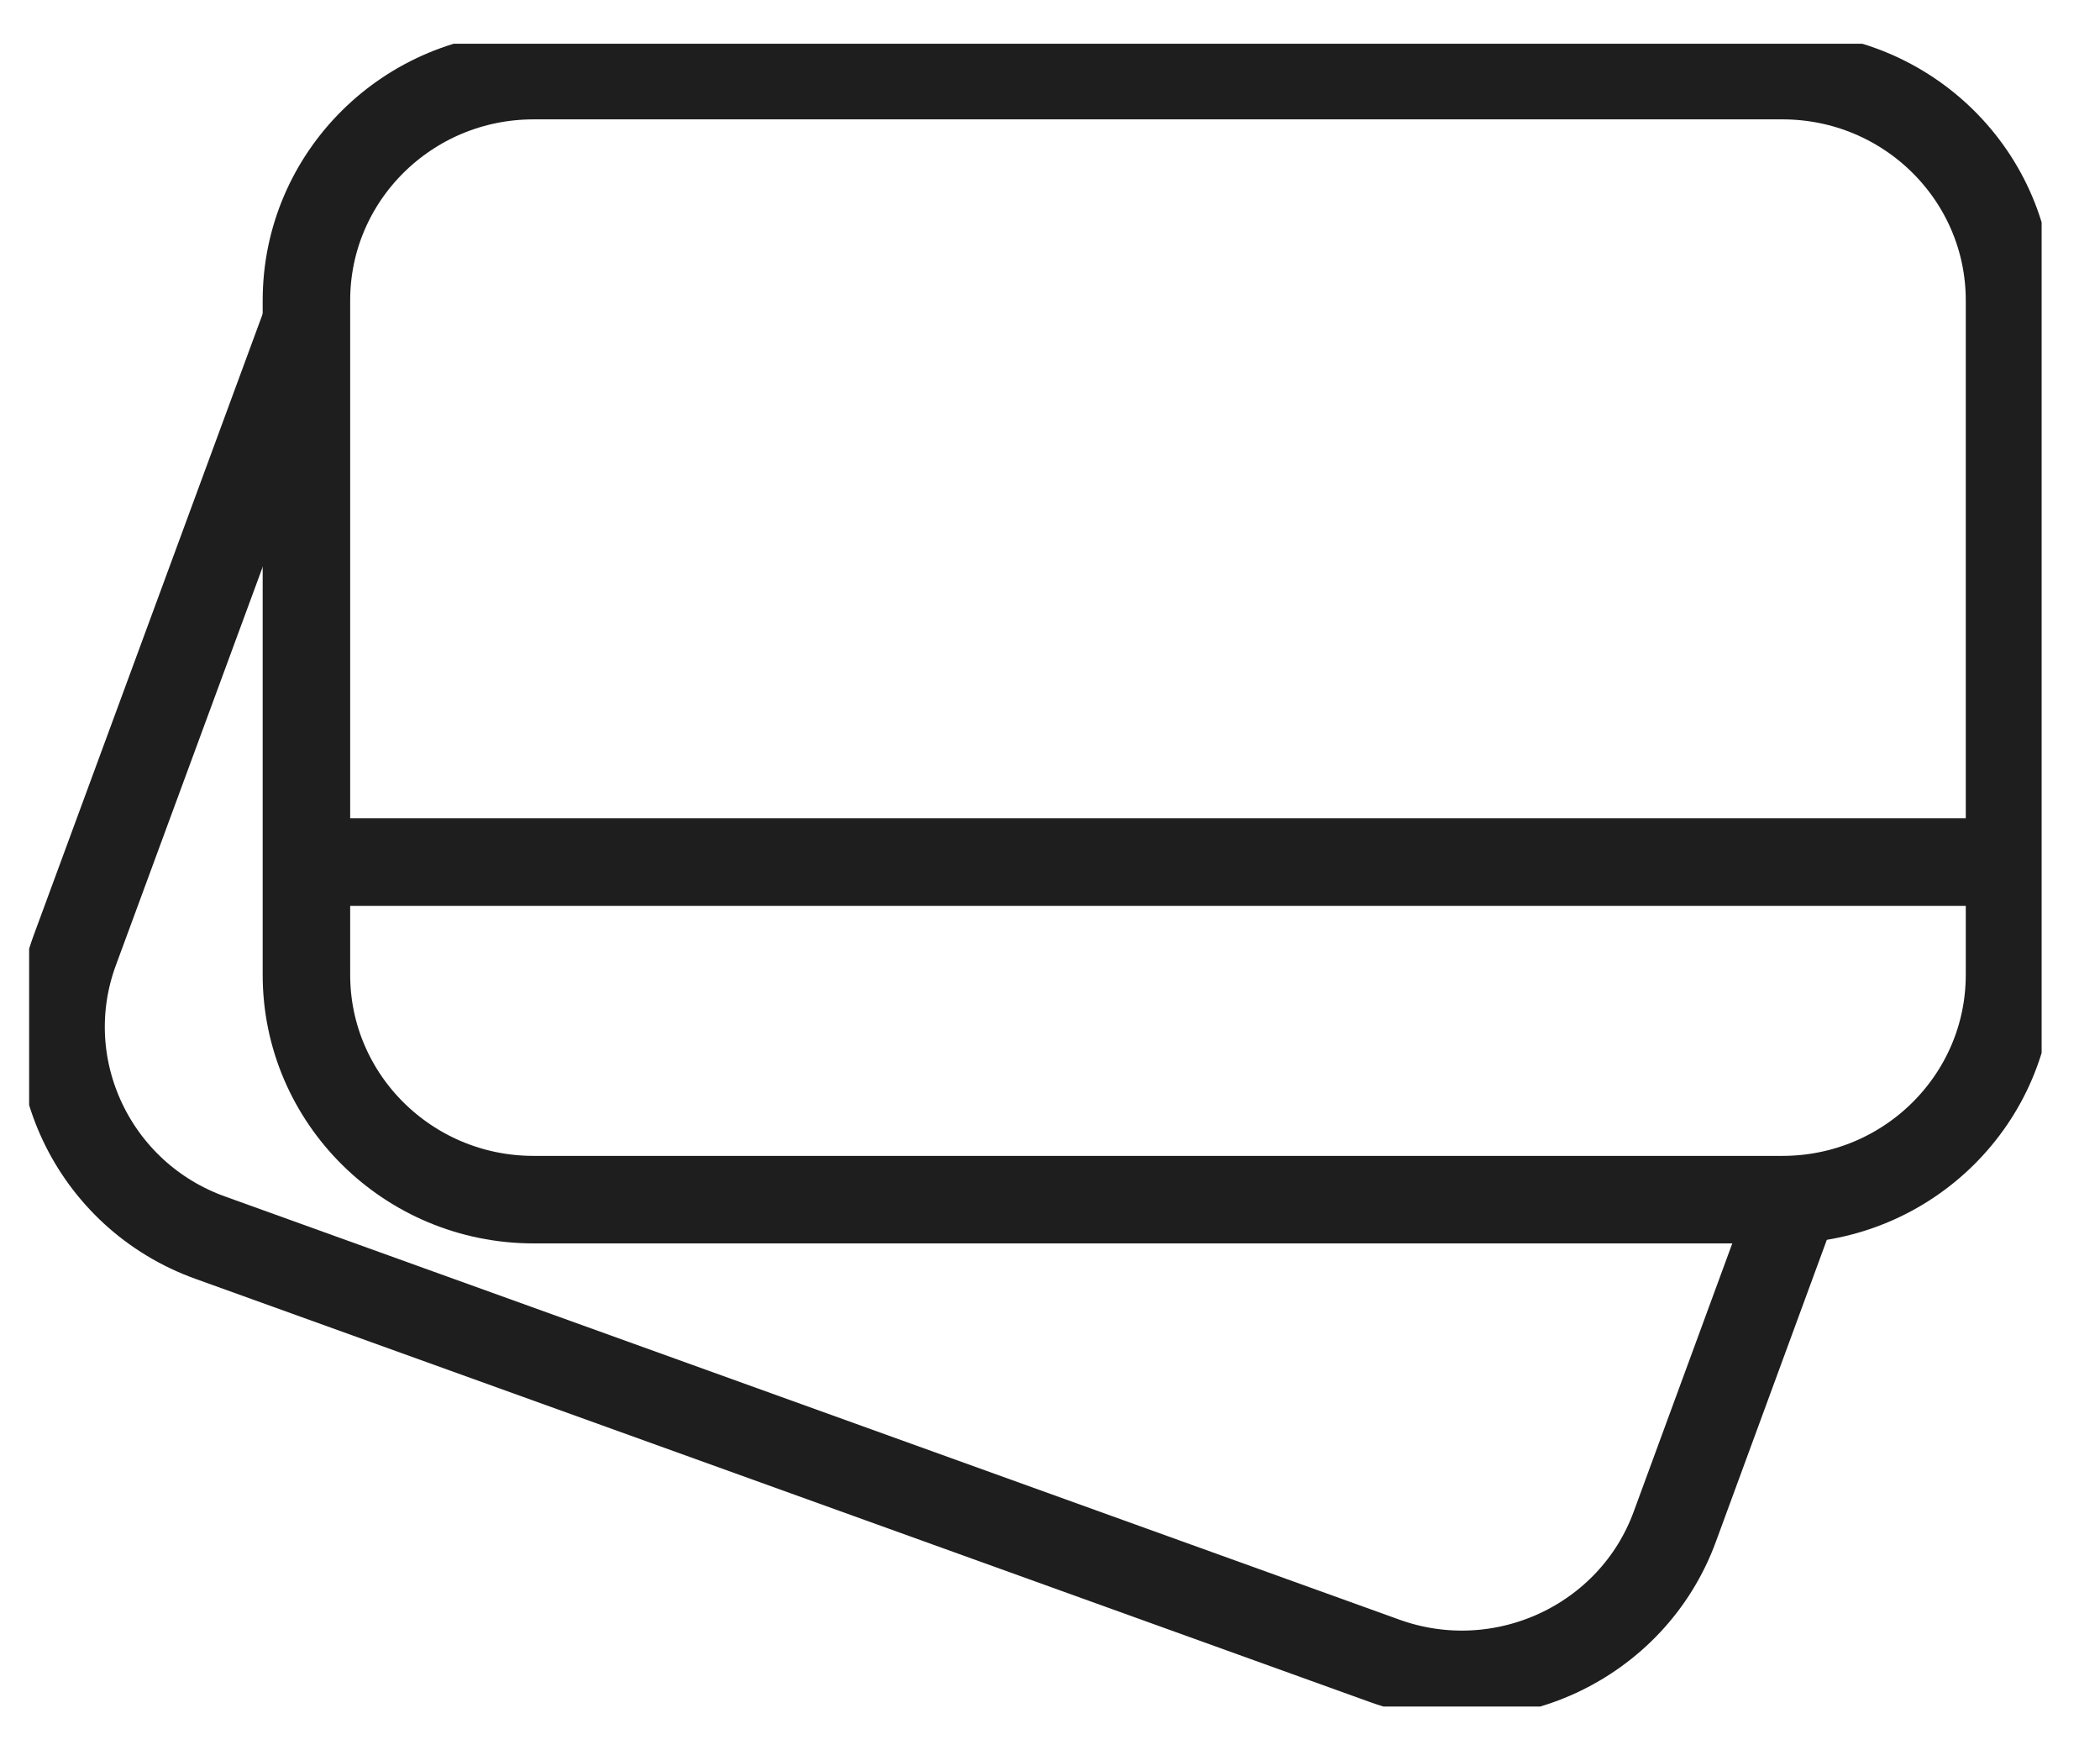 <svg xmlns="http://www.w3.org/2000/svg" fill="none" viewBox="0 0 24 20" height="20" width="24">
<g clip-path="url(#clip0_1183_8640)">
<path stroke-miterlimit="10" stroke="#1E1E1E" d="M3.502 9.851H22.966"></path>
<path stroke-miterlimit="10" stroke="#1E1E1E" d="M20.37 0.864H6.098C4.665 0.864 3.502 2.014 3.502 3.433V11.139C3.502 12.557 4.665 13.708 6.098 13.708H20.37C21.804 13.708 22.966 12.557 22.966 11.139V3.433C22.966 2.014 21.804 0.864 20.37 0.864Z"></path>
<path stroke-miterlimit="10" stroke="#1E1E1E" d="M3.503 3.673L0.856 10.855C0.363 12.187 1.062 13.664 2.407 14.144L15.819 18.976C17.165 19.464 18.657 18.772 19.142 17.441L20.517 13.7"></path>
</g>
<defs>
<clipPath id="clip0_1183_8640">
<rect transform="translate(0.333 0.5)" fill="white" height="19" width="23"></rect>
</clipPath>
</defs>
</svg>
